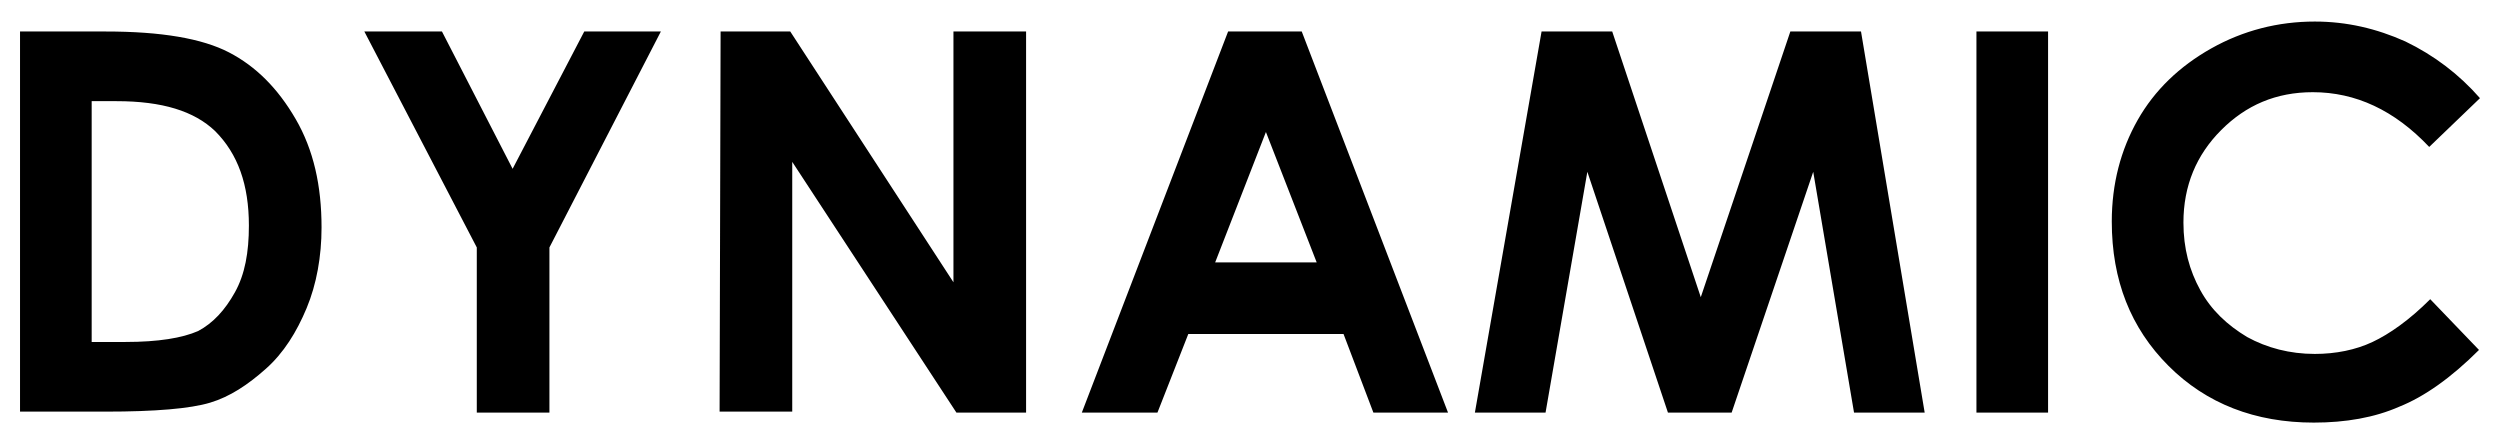 <?xml version="1.0" encoding="utf-8"?>
<!-- Generator: Adobe Illustrator 16.0.0, SVG Export Plug-In . SVG Version: 6.00 Build 0)  -->
<!DOCTYPE svg PUBLIC "-//W3C//DTD SVG 1.1//EN" "http://www.w3.org/Graphics/SVG/1.1/DTD/svg11.dtd">
<svg version="1.1" id="Layer_1" xmlns="http://www.w3.org/2000/svg" xmlns:xlink="http://www.w3.org/1999/xlink" x="0px" y="0px"
	 width="294.722px" height="52.36px" viewBox="0 0 294.722 52.36" enable-background="new 0 0 294.722 52.36" xml:space="preserve">
<path d="M2.361,3.713H12.45c6.569,0,11.379,0.821,14.546,2.464c3.168,1.643,5.749,4.224,7.861,7.859
	c2.111,3.637,3.05,7.86,3.05,12.788c0,3.401-0.587,6.687-1.76,9.502c-1.174,2.815-2.698,5.279-4.811,7.155
	c-2.111,1.877-4.223,3.285-6.568,3.99c-2.347,0.704-6.453,1.055-12.318,1.055H2.361V3.713z M10.807,11.926v28.388h3.988
	c3.871,0,6.688-0.468,8.564-1.289c1.759-0.938,3.168-2.464,4.34-4.575c1.174-2.112,1.643-4.693,1.643-7.859
	c0-4.811-1.29-8.447-3.989-11.146c-2.463-2.347-6.217-3.519-11.613-3.519H10.807z M42.952,3.713h9.15l8.329,16.189l8.446-16.189
	h9.032L64.771,29.171v19.473h-8.563V29.171L42.952,3.713z M84.95,3.713h8.212l19.239,29.563V3.713h8.563v44.931h-8.211
	L93.396,19.082v29.445h-8.564L84.95,3.713z M144.78,3.713h8.681l17.246,44.931h-8.799l-3.52-9.269h-18.301l-3.638,9.269h-8.915
	L144.78,3.713z M149.238,15.562l-5.983,15.369h11.966L149.238,15.562L149.238,15.562z M181.734,3.713h8.328l10.441,31.322
	l10.559-31.322h8.33l7.506,44.931h-8.328l-4.811-28.39l-9.619,28.39h-7.508l-9.502-28.39l-4.928,28.39h-8.33L181.734,3.713z
	 M233,3.713h8.445v44.931H233V3.713z M292.361,11.573l-5.984,5.749c-4.105-4.341-8.682-6.453-13.725-6.453
	c-4.34,0-7.861,1.525-10.793,4.459c-2.934,2.933-4.457,6.569-4.457,10.909c0,3.052,0.703,5.632,1.992,7.978
	c1.291,2.347,3.17,4.106,5.516,5.515c2.346,1.289,5.043,1.994,7.977,1.994c2.463,0,4.809-0.469,6.805-1.409
	c1.994-0.938,4.342-2.579,6.805-5.043l5.748,5.983c-3.285,3.283-6.453,5.513-9.387,6.686c-2.932,1.291-6.334,1.879-10.088,1.879
	c-6.922,0-12.67-2.23-17.127-6.688c-4.459-4.458-6.688-10.09-6.688-17.012c0-4.457,1.055-8.446,3.049-11.966
	c1.996-3.52,4.928-6.334,8.682-8.447c3.754-2.11,7.859-3.166,12.201-3.166c3.754,0,7.273,0.821,10.676,2.345
	C286.965,6.528,289.896,8.758,292.361,11.573z"/>
</svg>
